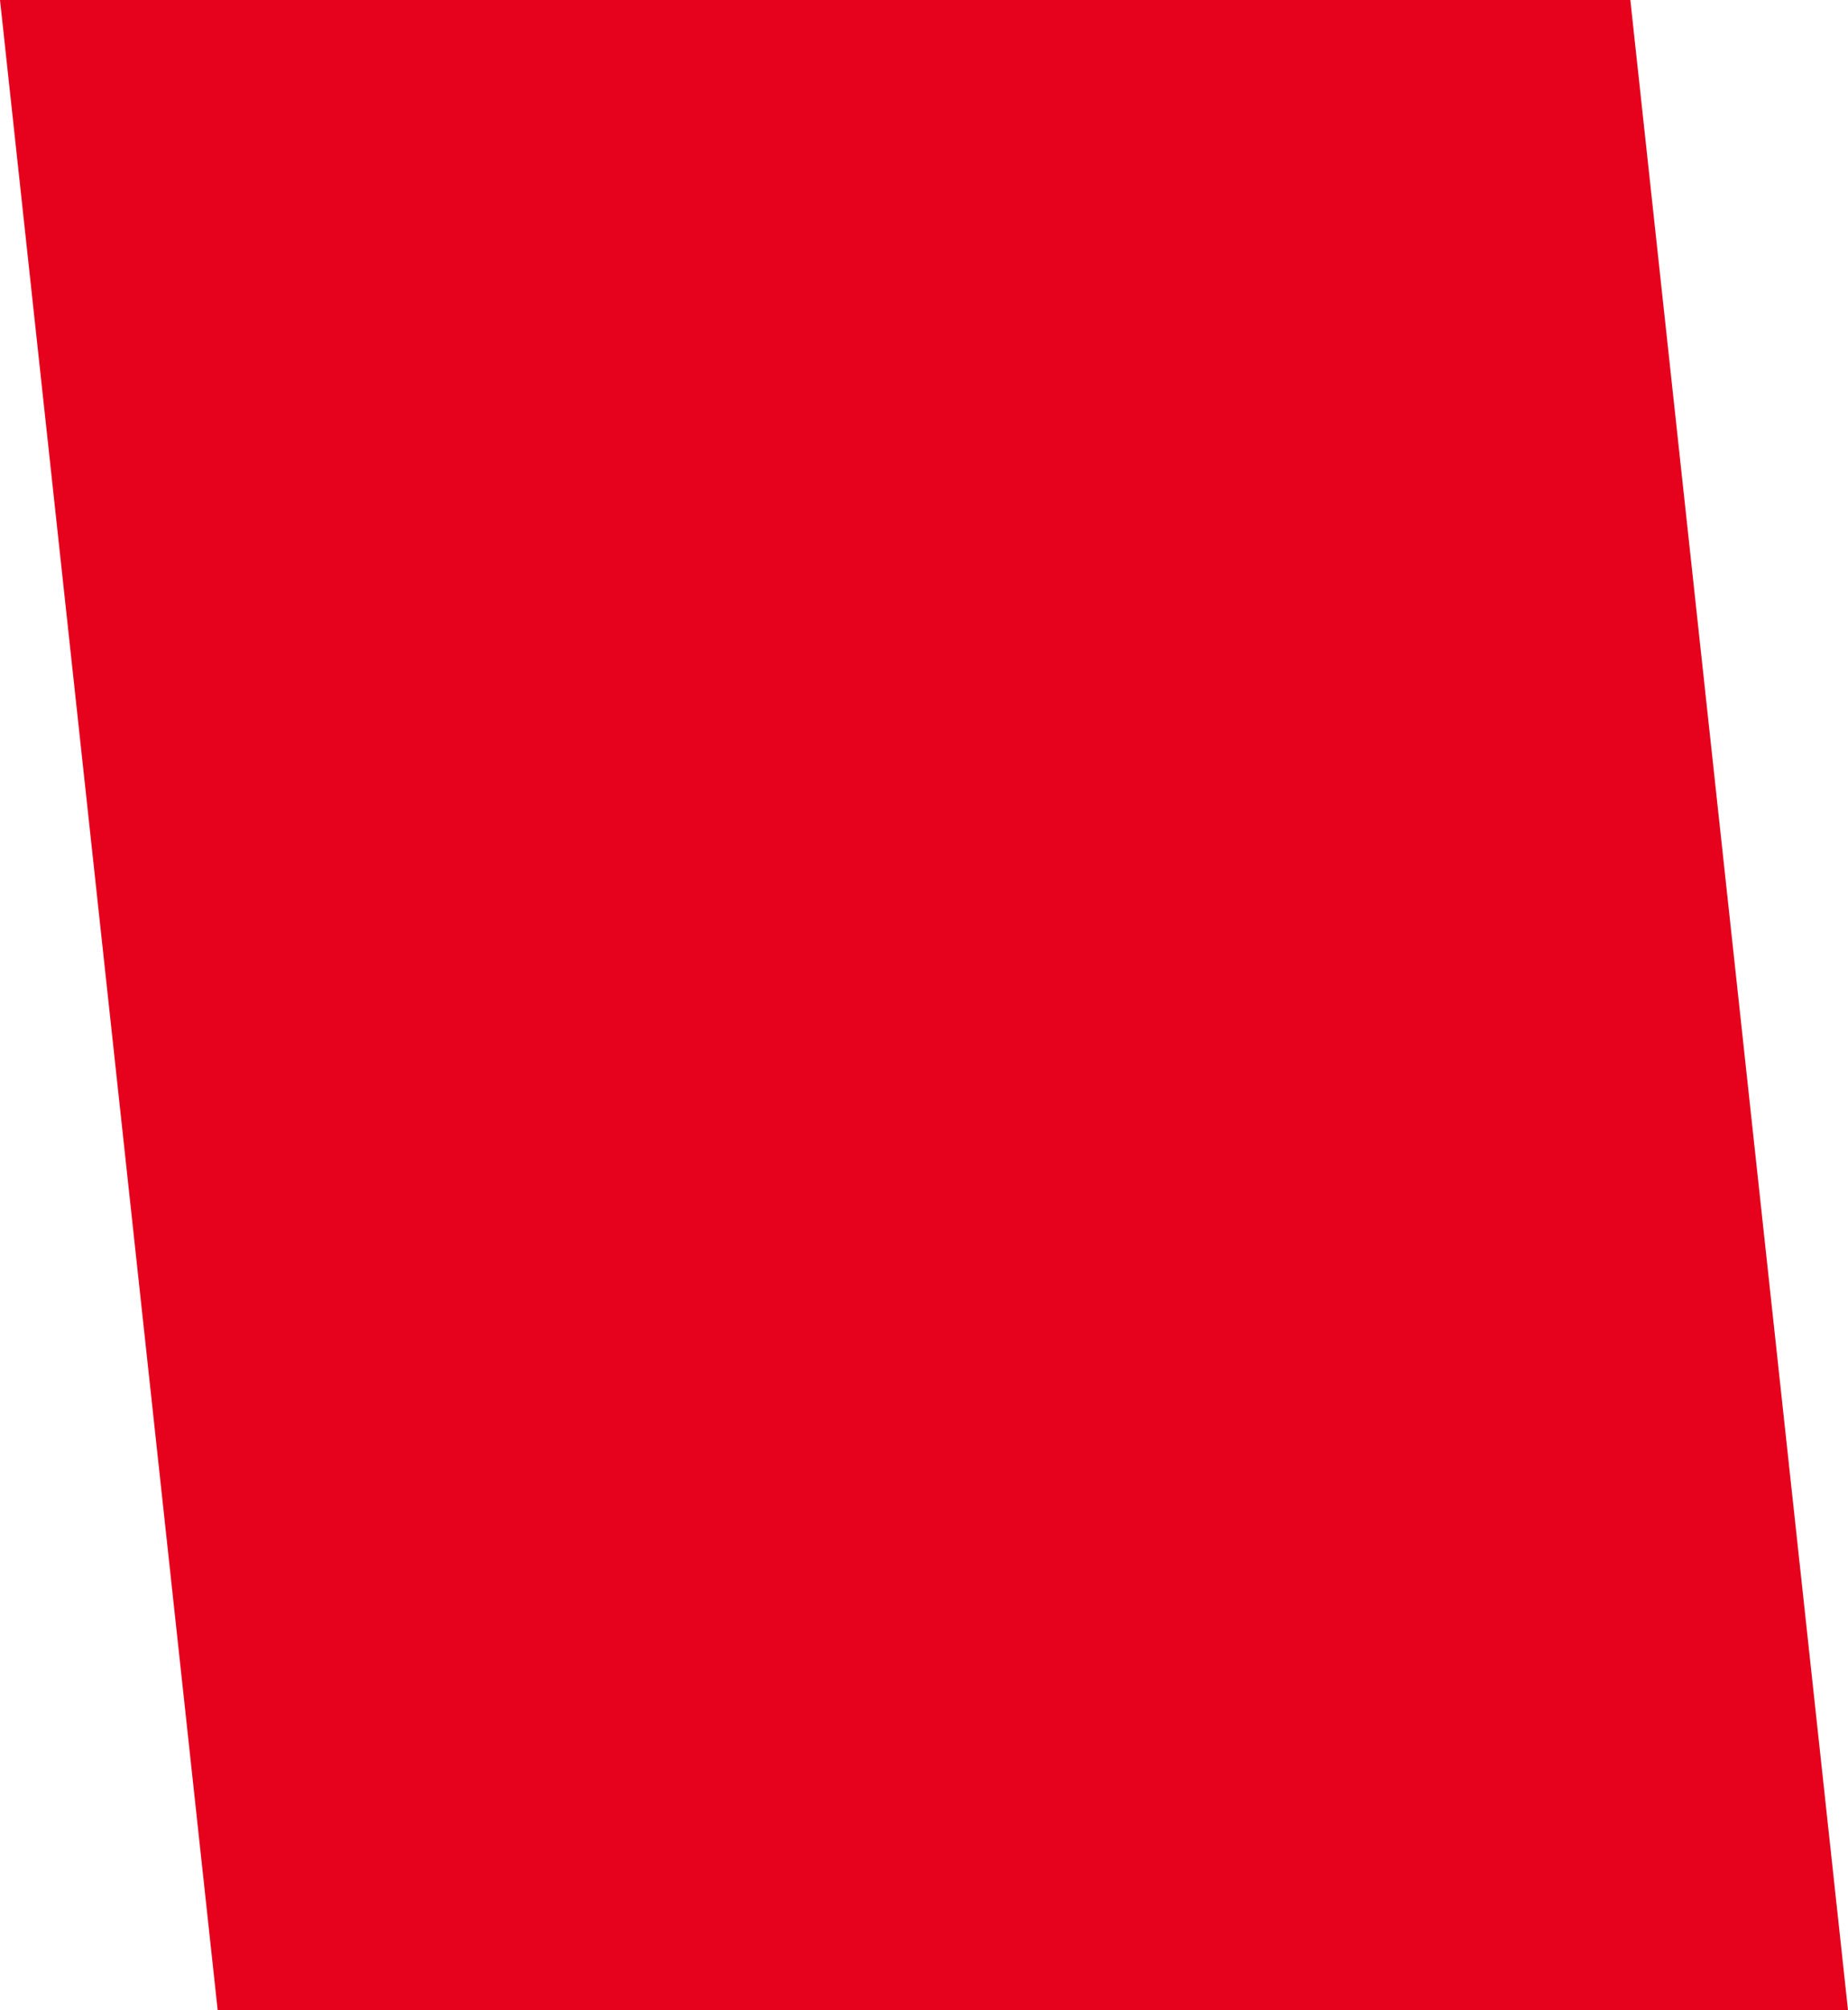 <?xml version="1.0" encoding="utf-8"?>
<!-- Generator: Adobe Illustrator 27.7.0, SVG Export Plug-In . SVG Version: 6.00 Build 0)  -->
<svg version="1.1" id="Ebene_1" xmlns="http://www.w3.org/2000/svg" xmlns:xlink="http://www.w3.org/1999/xlink" x="0px" y="0px"
	 viewBox="0 0 298 324" style="enable-background:new 0 0 298 324;" xml:space="preserve">
<style type="text/css">
	.st0{fill:#E6011D;}
</style>
<path class="st0" d="M0,0h262.9L298,324H35.1L0,0z"/>
</svg>

